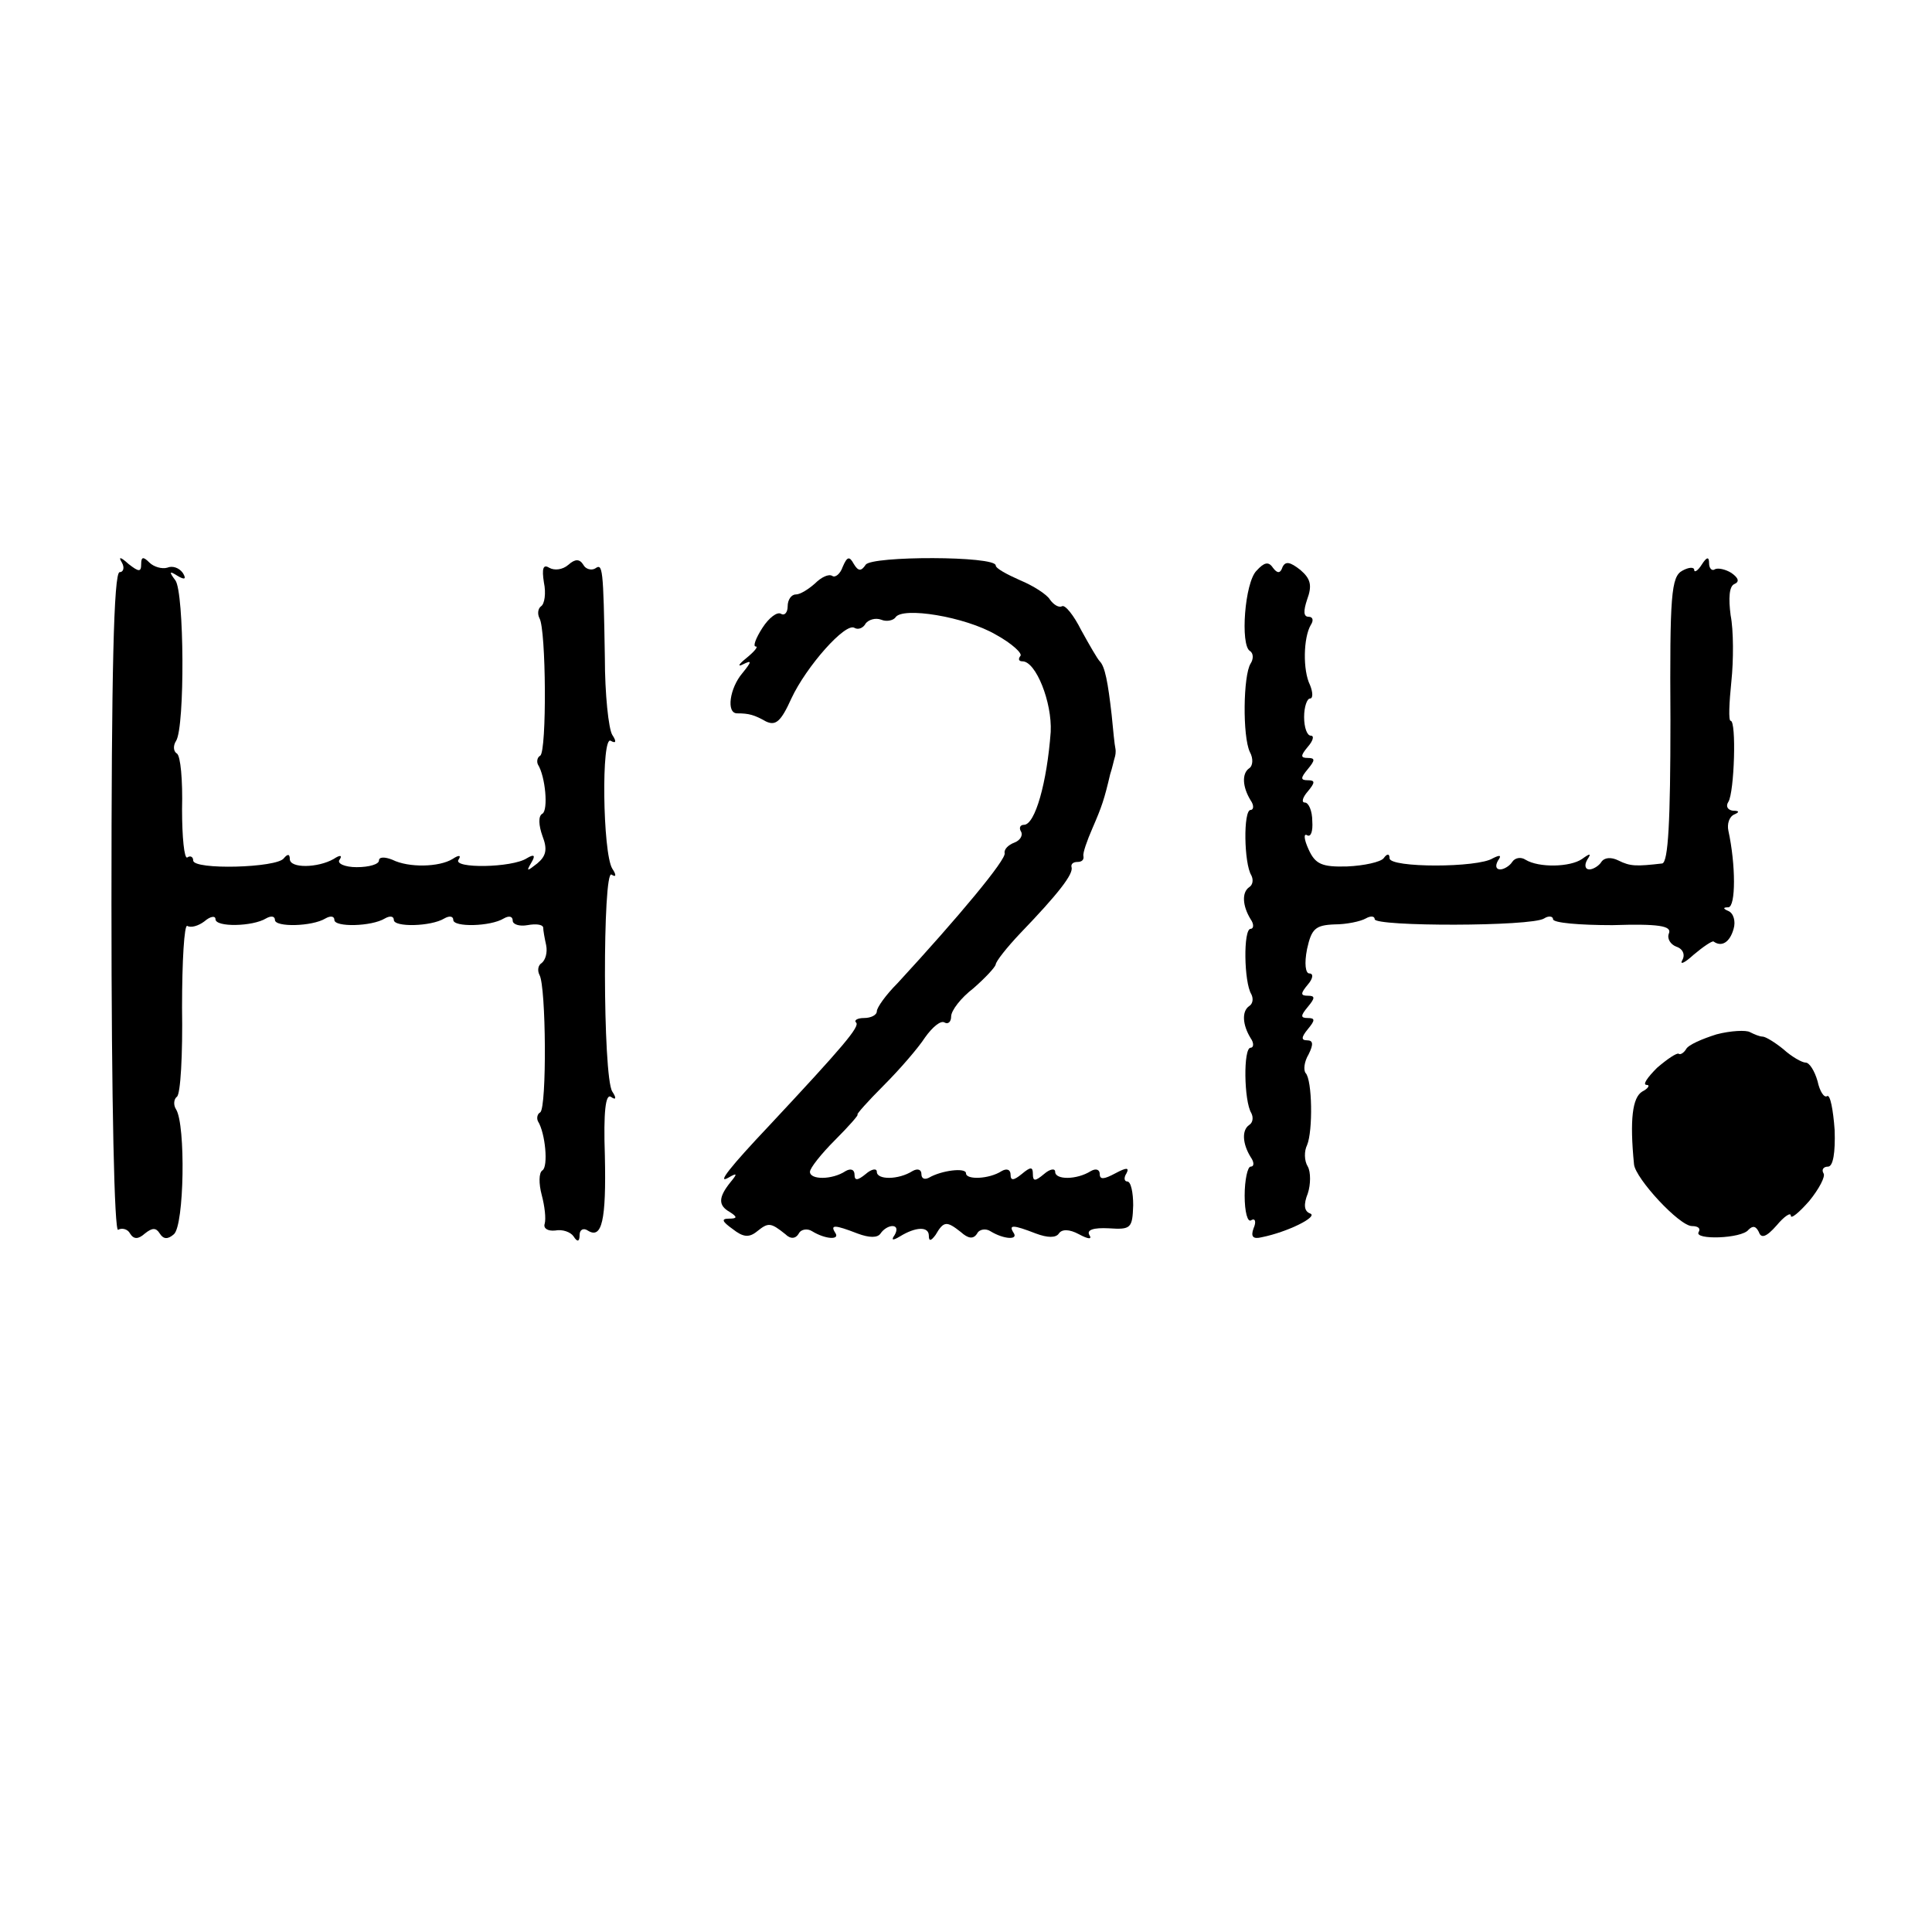 <?xml version="1.0" standalone="no"?>
<!DOCTYPE svg PUBLIC "-//W3C//DTD SVG 20010904//EN"
 "http://www.w3.org/TR/2001/REC-SVG-20010904/DTD/svg10.dtd">
<svg version="1.0" xmlns="http://www.w3.org/2000/svg"
 width="260pt" height="260pt" viewBox="0 0 260 260"
 preserveAspectRatio="xMidYMid meet">
<g transform="translate(0,260) scale(0.1,-0.1)"
fill="#000000" stroke="none">
<path d="M164 1843 c4 -7 2 -13 -3 -13 -8 0 -11 -139 -11 -446 0 -272 4 -443
9 -439 5 3 13 1 16 -5 5 -8 11 -8 20 0 10 8 15 8 20 0 5 -8 11 -8 19 -1 14 12
16 147 3 168 -4 6 -3 14 1 17 5 3 8 57 7 120 0 63 3 112 7 110 5 -3 15 0 23 6
8 7 15 8 15 3 0 -11 50 -10 68 1 7 4 12 3 12 -2 0 -10 50 -9 68 2 7 4 12 3 12
-2 0 -10 50 -9 68 2 7 4 12 3 12 -2 0 -10 50 -9 68 2 7 4 12 3 12 -2 0 -10 50
-9 68 2 7 4 12 3 12 -3 0 -5 9 -8 20 -6 11 2 20 1 21 -3 0 -4 2 -15 4 -24 2
-10 -1 -20 -6 -24 -5 -3 -6 -10 -3 -16 9 -15 10 -179 1 -185 -4 -2 -5 -8 -3
-12 10 -16 14 -61 6 -66 -5 -3 -5 -18 -1 -33 4 -15 6 -32 4 -39 -2 -6 4 -10
14 -9 10 2 21 -2 25 -8 5 -8 8 -7 8 2 0 7 5 10 11 6 19 -12 25 13 23 101 -2
59 1 83 8 79 7 -5 8 -2 2 7 -13 20 -13 300 -1 292 6 -4 7 -1 1 8 -13 21 -15
181 -2 172 7 -4 8 -1 2 8 -5 8 -10 55 -10 104 -2 122 -3 127 -13 120 -5 -3
-13 -1 -16 5 -5 8 -11 8 -20 0 -8 -7 -19 -8 -26 -4 -8 5 -10 -1 -7 -20 3 -14
1 -29 -4 -32 -4 -3 -5 -10 -2 -16 9 -15 10 -179 1 -185 -4 -2 -5 -8 -3 -12 10
-16 14 -61 6 -66 -6 -3 -5 -16 0 -30 7 -18 5 -27 -7 -37 -14 -11 -15 -11 -8 1
6 10 4 12 -6 6 -20 -13 -100 -14 -92 -2 4 6 1 7 -8 1 -18 -11 -59 -12 -81 -1
-10 4 -18 4 -18 -1 0 -5 -13 -9 -30 -9 -16 0 -27 5 -23 10 4 6 1 7 -8 1 -21
-12 -59 -13 -59 0 0 7 -3 7 -8 1 -9 -13 -122 -16 -122 -3 0 5 -4 7 -8 4 -4 -2
-7 27 -7 65 1 39 -2 72 -7 75 -5 3 -5 11 -1 17 12 19 11 200 -1 216 -9 12 -8
13 3 6 10 -6 12 -4 7 4 -5 7 -14 10 -21 7 -7 -2 -18 1 -24 7 -8 8 -11 8 -11
-2 0 -11 -3 -11 -17 0 -11 10 -14 10 -9 2z"/>
<path d="M1134 1837 c-3 -9 -10 -15 -14 -12 -5 3 -15 -2 -23 -10 -9 -8 -20
-15 -26 -15 -6 0 -11 -7 -11 -16 0 -8 -4 -13 -9 -10 -5 3 -16 -5 -25 -19 -9
-14 -13 -25 -9 -25 4 0 -2 -7 -13 -16 -10 -8 -12 -12 -4 -8 12 6 12 4 -1 -12
-17 -20 -22 -54 -7 -54 16 0 23 -2 39 -11 13 -6 20 0 34 31 20 43 73 103 85
95 5 -3 12 0 15 6 4 5 13 8 21 5 7 -3 16 -1 19 3 9 15 94 1 135 -23 22 -12 37
-26 33 -29 -3 -4 -2 -7 3 -7 18 0 40 -55 38 -95 -5 -68 -21 -125 -36 -125 -5
0 -7 -4 -4 -9 3 -5 -1 -12 -9 -15 -8 -3 -14 -9 -13 -14 3 -8 -62 -86 -144
-175 -16 -16 -28 -33 -28 -38 0 -5 -8 -9 -17 -9 -9 0 -14 -3 -11 -6 6 -5 -18
-33 -117 -139 -52 -55 -71 -79 -55 -70 12 7 13 6 3 -6 -16 -20 -17 -31 -1 -40
11 -7 10 -9 -1 -9 -11 0 -9 -4 5 -14 14 -11 22 -12 33 -3 15 12 18 12 38 -4 7
-7 14 -6 18 1 3 6 12 7 18 3 18 -11 38 -12 31 -2 -7 11 -1 11 30 -1 16 -6 27
-6 31 0 4 6 11 10 16 10 6 0 7 -5 3 -12 -5 -7 -3 -8 7 -2 21 13 39 14 39 1 0
-8 3 -7 9 1 11 19 15 19 34 4 10 -9 17 -10 22 -2 3 6 12 7 18 3 18 -11 38 -12
31 -2 -7 11 -1 11 30 -1 16 -6 27 -6 31 0 4 6 14 6 27 -1 13 -7 18 -7 14 -1
-4 7 6 10 26 9 30 -2 32 0 33 31 0 17 -3 32 -8 32 -4 0 -5 5 -1 11 4 8 0 8
-15 0 -15 -8 -21 -9 -21 -1 0 6 -5 8 -12 4 -19 -12 -48 -12 -48 -1 0 5 -7 4
-15 -3 -12 -10 -15 -10 -15 0 0 10 -3 10 -15 0 -11 -9 -15 -9 -15 -1 0 7 -5 9
-12 5 -17 -11 -48 -12 -48 -3 0 8 -33 4 -50 -6 -6 -3 -10 -1 -10 5 0 6 -5 8
-12 4 -19 -12 -48 -12 -48 -1 0 5 -7 4 -15 -3 -11 -9 -15 -9 -15 -1 0 7 -5 9
-12 5 -18 -12 -48 -12 -48 -1 0 5 15 24 34 43 19 19 32 34 30 34 -2 0 14 18
35 39 22 22 47 51 56 65 10 14 21 23 26 20 5 -3 9 1 9 8 0 8 13 25 30 38 16
14 29 28 30 32 0 4 15 23 33 42 51 53 72 80 69 89 -1 4 2 7 8 7 6 0 9 3 8 8
-1 4 5 21 12 37 13 30 16 39 24 73 3 9 5 19 6 22 1 3 2 8 1 13 -1 4 -3 24 -5
45 -5 44 -9 65 -16 72 -3 3 -14 22 -25 42 -10 20 -22 35 -26 32 -4 -2 -11 2
-16 9 -4 7 -23 19 -40 26 -18 8 -33 16 -33 20 0 13 -167 13 -175 1 -6 -9 -10
-9 -16 1 -6 11 -9 10 -15 -4z"/>
<path d="M1691 1832 c-16 -16 -22 -100 -9 -108 5 -3 5 -11 1 -17 -10 -16 -11
-98 -1 -119 5 -9 4 -19 -1 -22 -10 -7 -9 -25 2 -43 5 -7 4 -13 0 -13 -10 0 -9
-72 1 -88 3 -6 2 -13 -3 -16 -10 -7 -9 -25 2 -43 5 -7 4 -13 0 -13 -10 0 -9
-72 1 -88 3 -6 2 -13 -3 -16 -10 -7 -9 -25 2 -43 5 -7 4 -13 0 -13 -10 0 -9
-72 1 -88 3 -6 2 -13 -3 -16 -10 -7 -9 -25 2 -43 5 -7 5 -13 0 -13 -4 0 -8
-18 -8 -39 0 -22 4 -37 9 -33 5 3 7 -2 3 -11 -4 -11 -1 -15 11 -12 35 7 77 28
65 32 -8 3 -9 12 -3 27 4 12 4 29 0 36 -5 8 -5 21 -1 29 8 19 7 88 -2 97 -3 4
-2 15 4 25 7 14 6 19 -2 19 -8 0 -8 4 1 15 10 12 10 15 0 15 -10 0 -10 3 0 15
10 12 10 15 0 15 -10 0 -10 3 0 15 7 8 8 15 2 15 -5 0 -7 13 -3 33 6 27 11 32
37 33 16 0 35 4 42 8 7 4 12 3 12 -1 0 -10 211 -10 228 1 6 4 12 3 12 -1 0 -5
36 -8 80 -8 62 2 80 -1 76 -11 -3 -7 2 -15 10 -18 9 -3 12 -11 8 -18 -4 -7 3
-4 15 7 13 11 25 19 27 18 11 -8 22 -1 27 17 3 10 0 21 -7 24 -7 3 -8 5 0 5
10 1 10 57 0 103 -2 9 1 19 8 22 7 3 7 5 -2 5 -7 1 -10 6 -6 12 8 13 11 109 3
109 -3 0 -2 24 1 53 3 28 3 69 -1 89 -3 23 -2 39 5 42 7 3 6 8 -4 15 -8 5 -18
7 -22 5 -4 -3 -8 1 -8 8 0 9 -3 9 -10 -2 -5 -8 -10 -11 -10 -7 0 4 -7 4 -16
-1 -15 -8 -17 -33 -16 -201 0 -137 -3 -191 -11 -193 -35 -4 -43 -4 -59 4 -10
5 -19 4 -23 -2 -3 -5 -11 -10 -16 -10 -6 0 -7 6 -3 13 6 9 4 9 -7 1 -16 -11
-58 -12 -76 -1 -6 4 -14 3 -18 -3 -3 -5 -11 -10 -16 -10 -6 0 -7 5 -3 12 5 7
3 8 -7 3 -20 -13 -139 -13 -139 0 0 6 -3 7 -8 0 -4 -5 -26 -10 -49 -11 -34 -1
-43 3 -52 23 -6 13 -7 22 -2 19 5 -3 8 5 7 19 0 14 -5 25 -10 25 -5 0 -3 7 4
15 10 12 10 15 0 15 -10 0 -10 3 0 15 10 12 10 15 0 15 -10 0 -10 3 0 15 7 8
9 15 4 15 -5 0 -9 11 -9 25 0 14 4 25 8 25 4 0 4 8 0 18 -10 20 -9 64 1 81 4
6 3 11 -3 11 -7 0 -7 8 -2 23 7 19 5 28 -9 40 -14 11 -20 12 -24 4 -3 -9 -7
-9 -13 -1 -6 9 -12 7 -22 -4z"/>
<path d="M2310 1208 c-19 -6 -38 -14 -41 -20 -3 -5 -8 -8 -10 -6 -3 1 -15 -7
-29 -19 -13 -13 -20 -23 -14 -23 5 0 2 -5 -6 -9 -13 -8 -17 -37 -11 -98 2 -19
61 -83 78 -83 8 0 12 -3 9 -8 -7 -11 58 -9 67 3 6 6 10 5 14 -3 3 -9 10 -7 24
9 10 12 19 18 19 13 0 -5 11 4 25 20 13 16 22 33 19 37 -3 5 0 9 6 9 7 0 10
19 9 49 -2 28 -6 48 -10 46 -4 -3 -10 6 -13 20 -4 14 -11 25 -16 25 -5 0 -19
8 -30 18 -11 9 -24 17 -28 17 -4 0 -11 3 -17 6 -5 3 -26 2 -45 -3z"/>
</g>
</svg>
